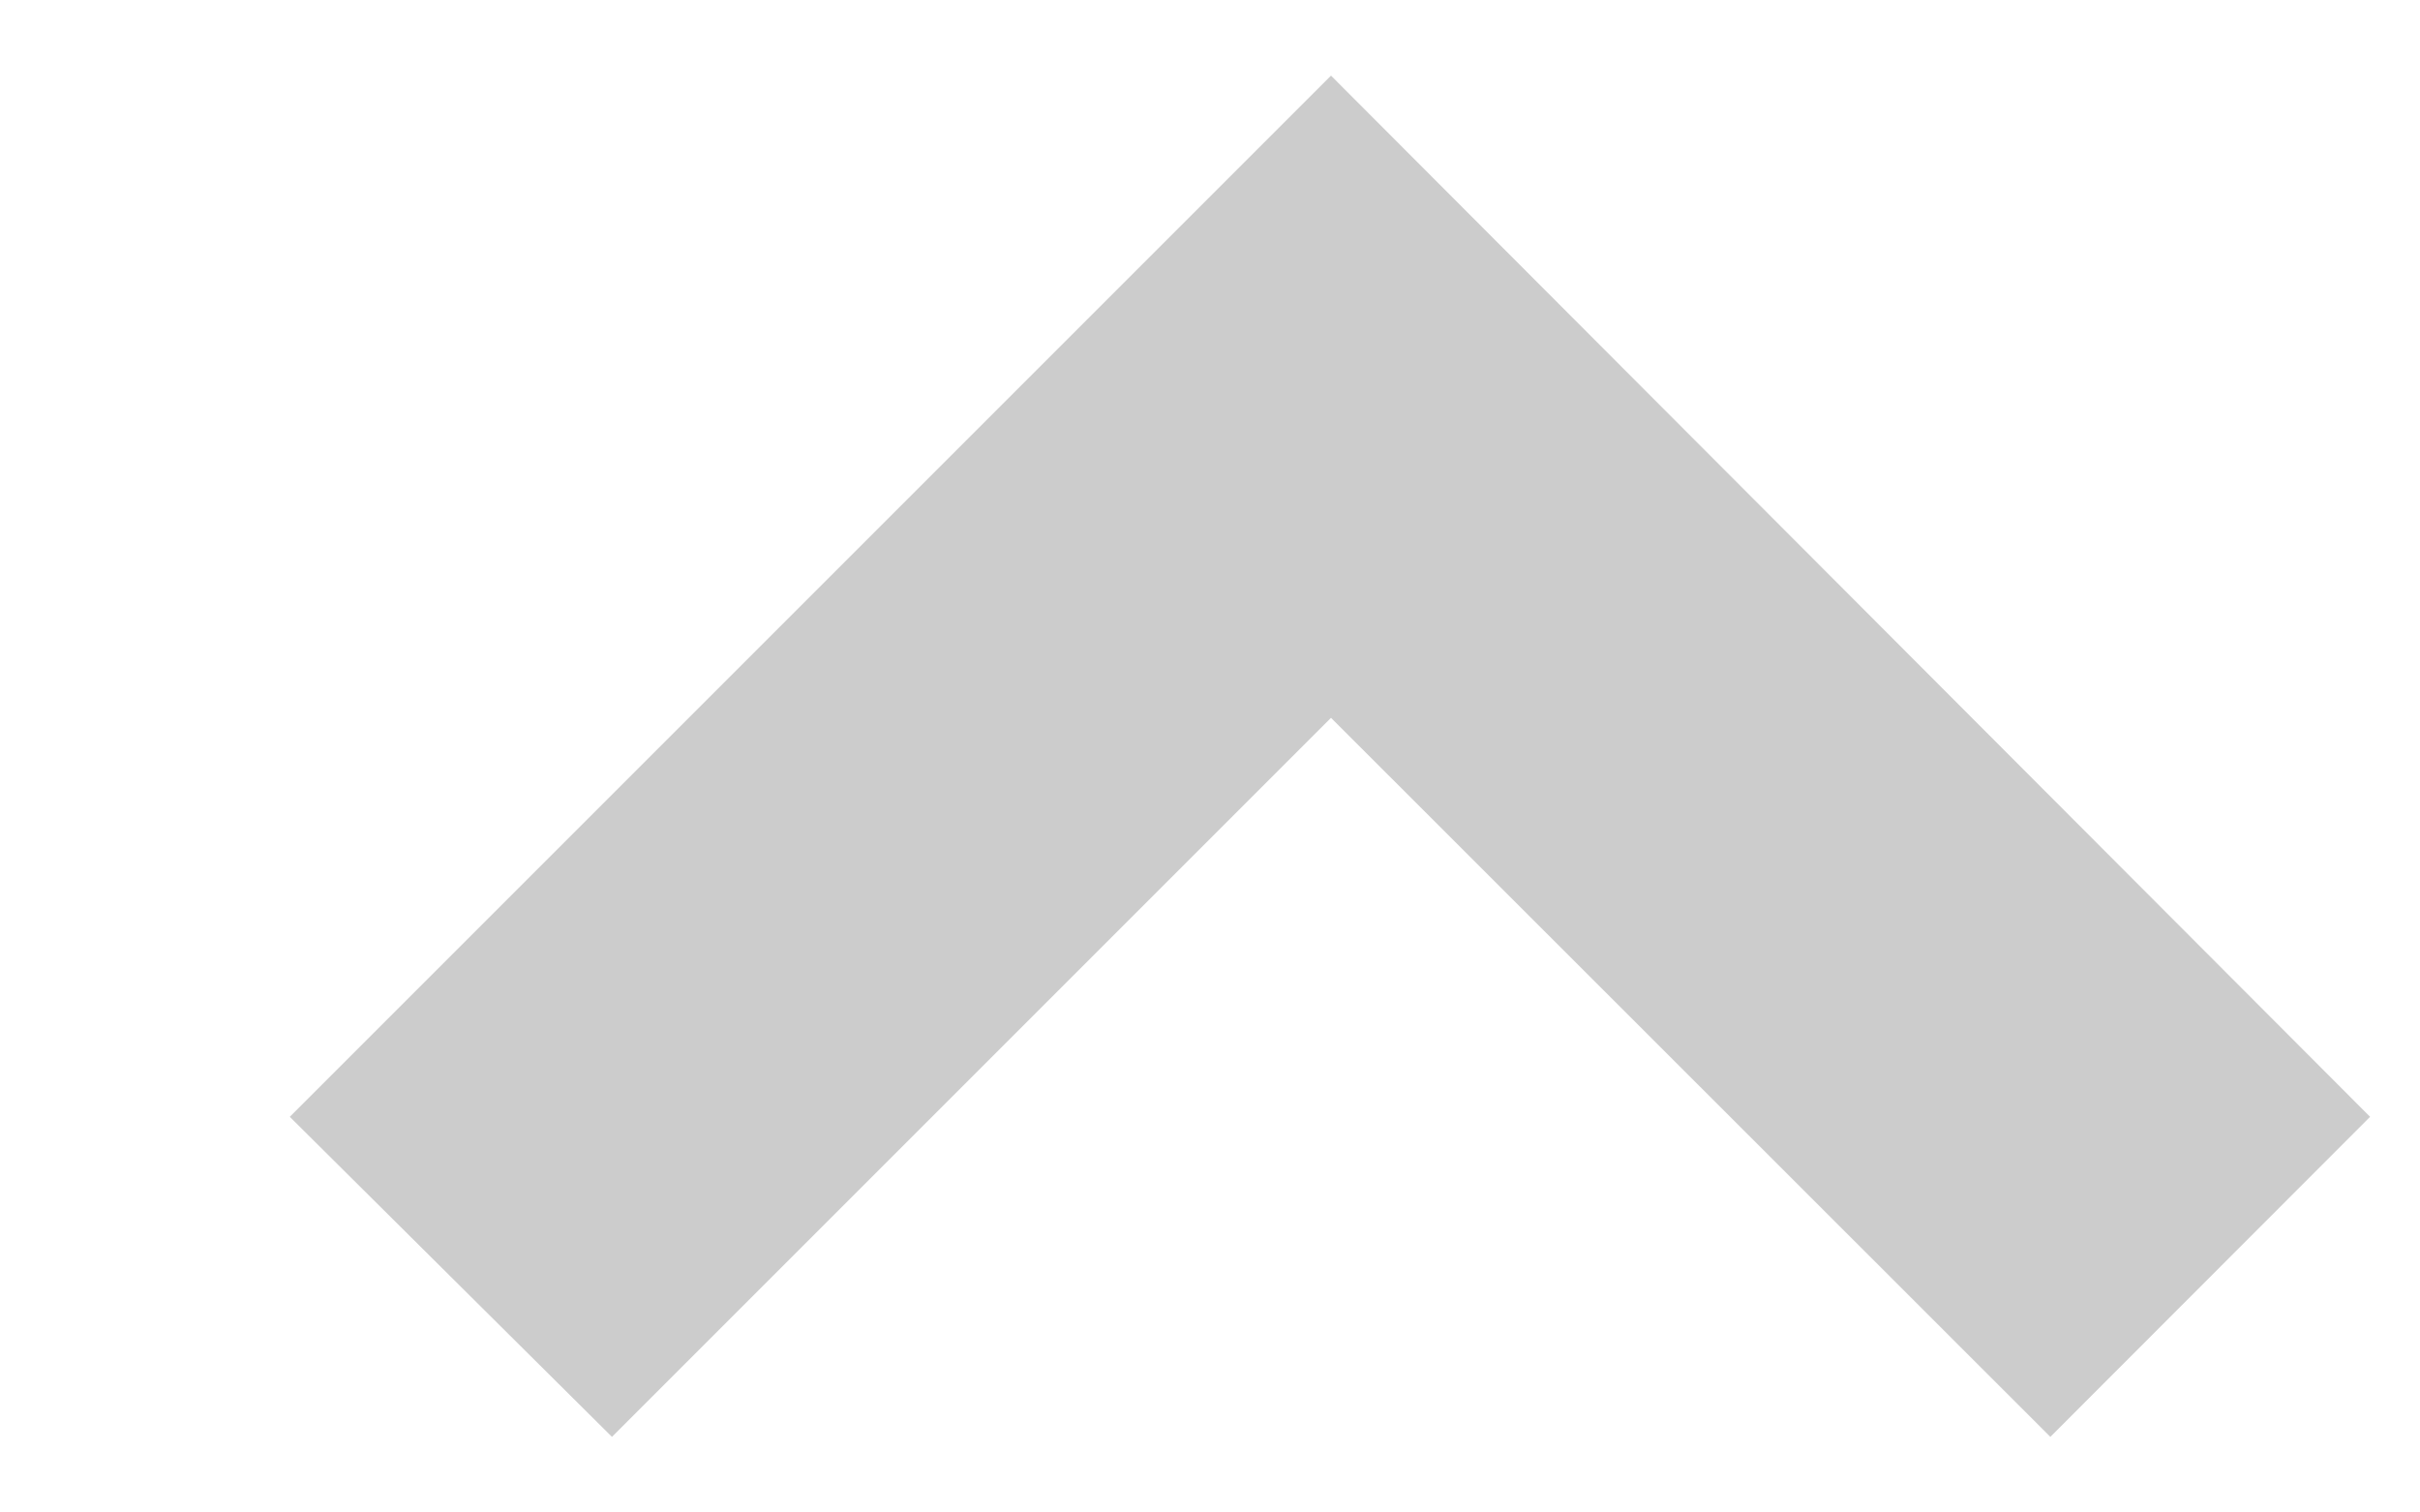 <svg width="8" height="5" viewBox="0 0 8 5" fill="none" xmlns="http://www.w3.org/2000/svg">
<path d="M4.4 2.373L6.778 4.75L7.835 3.692L4.4 0.25L0.958 3.692L2.023 4.75L4.4 2.373Z" fill="#CCCCCC"/>
</svg>
